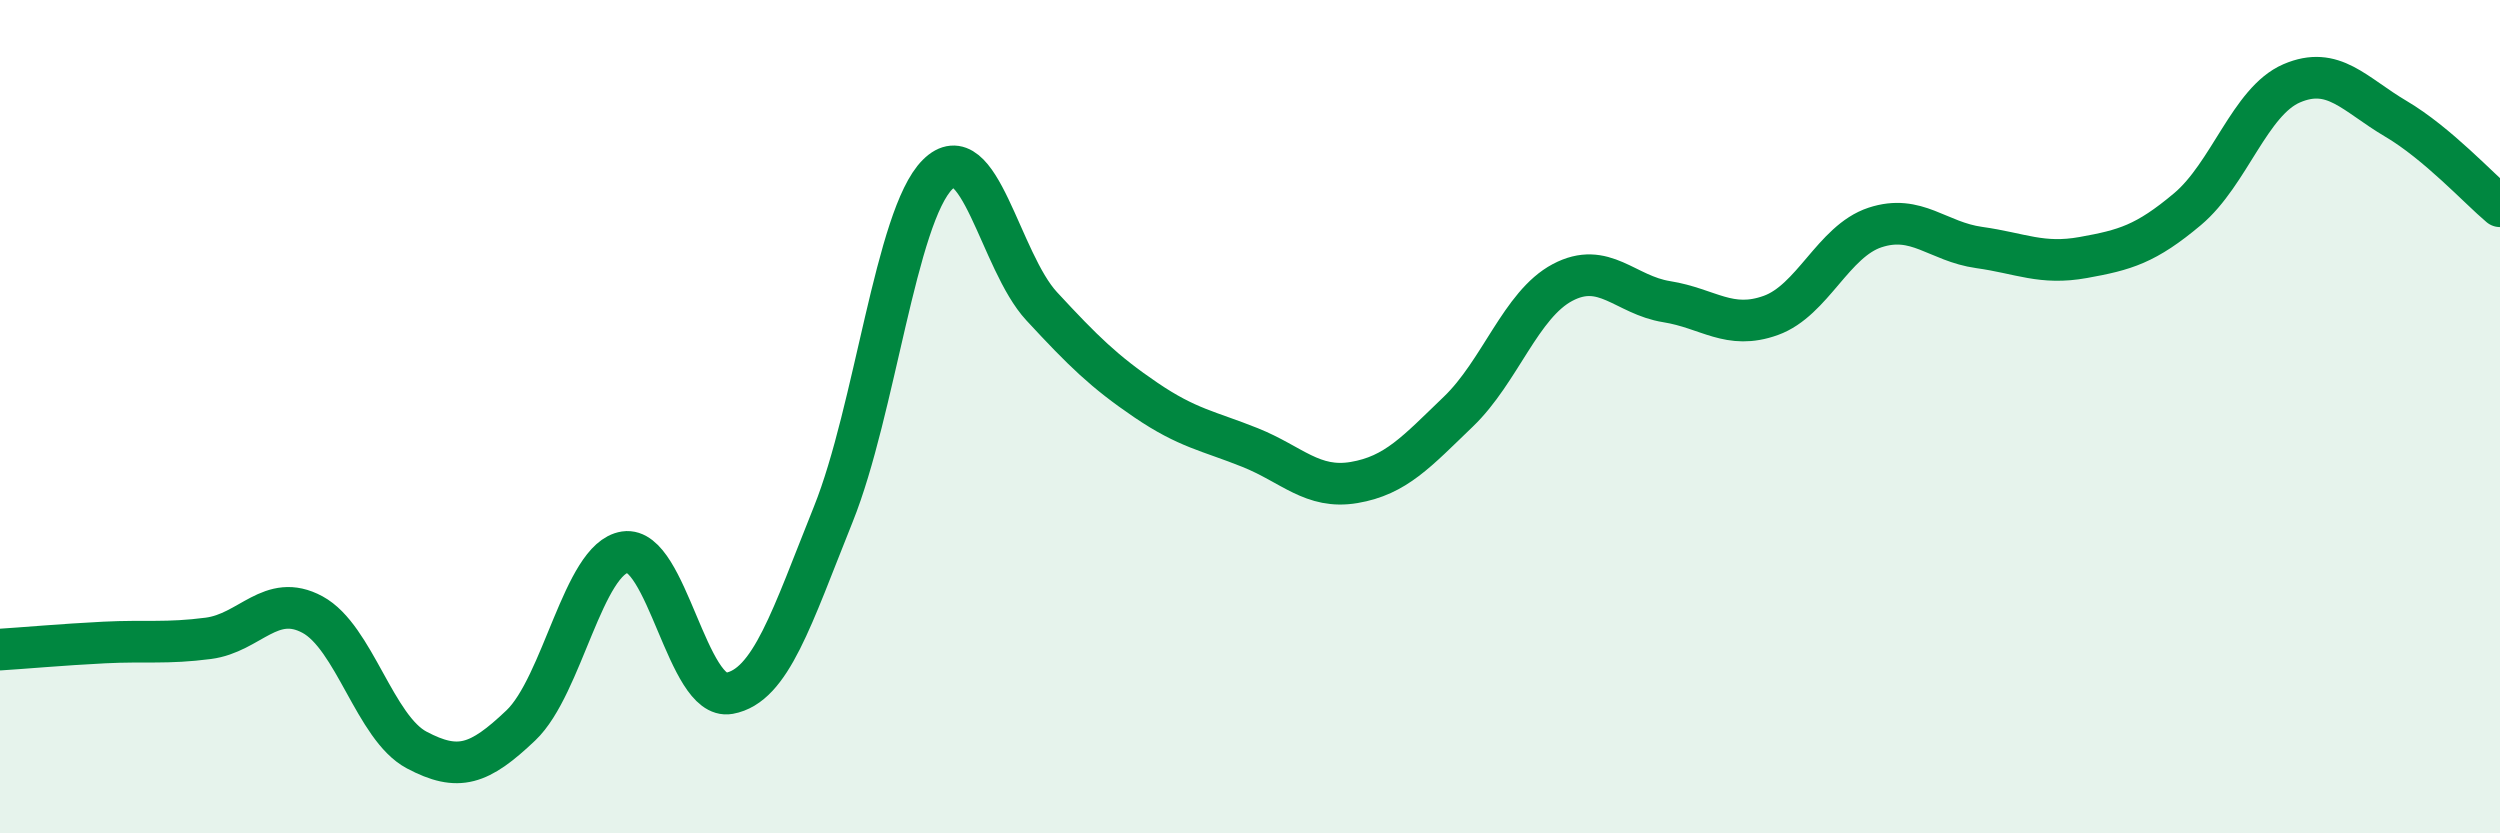 
    <svg width="60" height="20" viewBox="0 0 60 20" xmlns="http://www.w3.org/2000/svg">
      <path
        d="M 0,15.59 C 0.5,15.56 1.5,15.47 2.5,15.42 C 3.5,15.37 4,15.45 5,15.32 C 6,15.19 6.5,14.21 7.5,14.75 C 8.5,15.29 9,17.47 10,18 C 11,18.53 11.5,18.36 12.5,17.41 C 13.5,16.46 14,13.4 15,13.25 C 16,13.1 16.5,16.82 17.5,16.64 C 18.5,16.46 19,14.83 20,12.34 C 21,9.85 21.5,5.19 22.5,4.19 C 23.5,3.19 24,6.27 25,7.35 C 26,8.43 26.5,8.92 27.5,9.6 C 28.5,10.28 29,10.34 30,10.74 C 31,11.14 31.5,11.75 32.5,11.58 C 33.5,11.41 34,10.84 35,9.88 C 36,8.92 36.5,7.31 37.5,6.78 C 38.5,6.25 39,7.08 40,7.24 C 41,7.4 41.5,7.93 42.5,7.57 C 43.5,7.21 44,5.79 45,5.46 C 46,5.13 46.5,5.8 47.5,5.94 C 48.5,6.08 49,6.36 50,6.18 C 51,6 51.5,5.86 52.5,5.02 C 53.5,4.18 54,2.43 55,2 C 56,1.57 56.5,2.26 57.5,2.85 C 58.5,3.44 59.5,4.53 60,4.95L60 20L0 20Z"
        fill="#008740"
        opacity="0.1"
        stroke-linecap="round"
        stroke-linejoin="round"
      />
      <path
        d="M 0,15.59 C 0.5,15.56 1.5,15.47 2.5,15.42 C 3.5,15.37 4,15.45 5,15.32 C 6,15.19 6.5,14.21 7.5,14.75 C 8.5,15.29 9,17.47 10,18 C 11,18.53 11.5,18.36 12.5,17.41 C 13.5,16.46 14,13.4 15,13.25 C 16,13.1 16.5,16.82 17.5,16.64 C 18.5,16.46 19,14.83 20,12.34 C 21,9.85 21.5,5.19 22.5,4.19 C 23.5,3.19 24,6.27 25,7.35 C 26,8.43 26.5,8.92 27.5,9.6 C 28.5,10.28 29,10.34 30,10.74 C 31,11.14 31.5,11.75 32.5,11.58 C 33.5,11.41 34,10.84 35,9.88 C 36,8.92 36.5,7.31 37.5,6.78 C 38.5,6.25 39,7.08 40,7.24 C 41,7.4 41.5,7.93 42.5,7.57 C 43.5,7.21 44,5.79 45,5.46 C 46,5.13 46.5,5.8 47.5,5.94 C 48.5,6.08 49,6.36 50,6.18 C 51,6 51.5,5.86 52.5,5.02 C 53.5,4.18 54,2.43 55,2 C 56,1.57 56.5,2.26 57.5,2.85 C 58.5,3.44 59.5,4.53 60,4.95"
        stroke="#008740"
        stroke-width="1"
        fill="none"
        stroke-linecap="round"
        stroke-linejoin="round"
      />
    </svg>
  